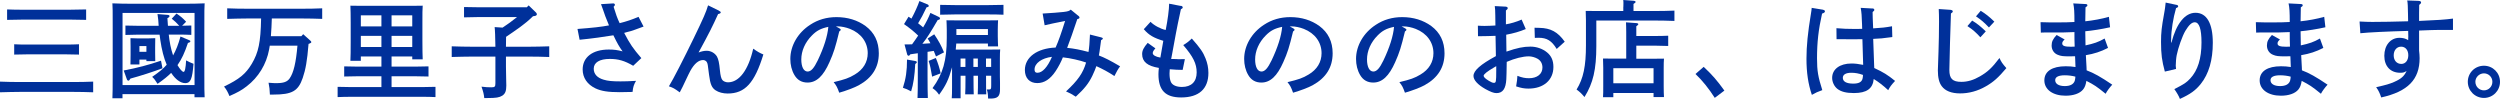 <?xml version="1.0" encoding="UTF-8"?><svg id="_レイヤー_2" xmlns="http://www.w3.org/2000/svg" viewBox="0 0 426.37 16.87"><defs><style>.cls-1{fill:#00309a;}</style></defs><g id="_デザイン"><path class="cls-1" d="m15.9,15.74c-.95-.04-2.48-.07-3.58-.07H3.58c-.99,0-2.61.04-3.58.07v-1.82c.94.05,2.56.07,3.58.07h8.73c1.13,0,2.67-.02,3.58-.07v1.82Zm-1.21-12.35c-.77-.02-2.05-.05-2.88-.05h-7.74c-.92,0-2.11.04-2.86.05v-1.78c.76.04,1.94.05,2.86.05h7.74c.83,0,2.11-.02,2.88-.05v1.78Zm-1.22,5.92c-.56-.02-1.57-.04-2.16-.04h-6.73c-.59,0-1.6.02-2.16.04v-1.76c.54.04,1.46.05,2.16.05h6.73c.7,0,1.62-.02,2.16-.05v1.76Z"/><path class="cls-1" d="m20.9,16.76h-1.73c.04-.92.05-1.64.05-4.23v-7.89c0-2.81,0-3.4-.05-4.07.95.05,2.36.07,3.58.07h8.57c1.22,0,2.63-.02,3.58-.07-.05.65-.05,1.26-.05,4.07v7.72c0,2.84,0,3.31.05,4.23h-1.73v-.54h-12.28v.7Zm12.28-14.55h-12.28v12.3h12.28V2.21Zm-5.47,9.43c-1.67.63-3.75,1.3-5.46,1.76-.14.25-.25.36-.36.36-.09,0-.22-.11-.25-.23l-.54-1.51c2.29-.43,4.25-.95,6.36-1.67l.25,1.3Zm-4.16-5.73c-.59,0-1.6.02-2.16.05v-1.6c.54.02,1.46.04,2.16.04h3.51c-.02-.29-.04-.61-.07-.99-.04-.34-.09-.79-.13-1.01l1.76.14c.18.02.29.09.29.2,0,.13-.09.23-.36.36.02.47.05.9.09,1.3h1.93c-.54-.59-.68-.72-1.28-1.21l.81-.88c.74.5,1.06.77,1.64,1.4l-.68.68c.58-.02,1.17-.02,1.57-.04v1.6c-.56-.04-1.57-.05-2.16-.05h-1.69c.13,1.21.34,2.39.74,3.55.5-.9.88-1.85,1.26-3.22l1.39.58c.23.09.29.13.29.23,0,.14-.07.18-.41.29-.56,1.67-1.06,2.75-1.78,3.78.4.67.81,1.15,1.04,1.15.22,0,.36-.65.43-1.96.58.31.67.34,1.26.58-.2,2.61-.5,3.3-1.4,3.3-.81,0-1.67-.63-2.41-1.75-.56.56-1.24,1.12-2.32,1.87-.49-.76-.52-.81-.92-1.19,1.22-.85,1.91-1.39,2.48-2.07-.47-1.08-.86-2.59-1.1-4.27-.05-.32-.07-.5-.11-.86h-3.65Zm.23,5.08h-1.53c.02-.38.02-1.21.02-1.67v-1.39c0-.77-.02-1.19-.02-1.42.38.02.76.04,1.26.04h1.69c.52,0,.88-.02,1.28-.04,0,.29-.02.67-.02,1.58v.88c0,.38.02,1.12.02,1.46h-1.51v-.27h-1.19v.83Zm1.19-3.13h-1.19v.97h1.19v-.97Z"/><path class="cls-1" d="m52.62,7.51c-.23,2.86-.5,4.36-.99,5.78-.77,2.25-1.82,2.84-5.02,2.84h-.58c-.05-1.01-.07-1.17-.23-2.02.85.07.95.07,1.33.07,1.24,0,1.85-.22,2.27-.81.68-.97,1.08-2.7,1.33-5.58h-4.72c-.04.22-.07.41-.11.65-.47,2.52-1.82,4.74-3.83,6.28-.86.67-1.57,1.06-2.94,1.66-.27-.67-.5-1.1-.92-1.62,2.61-1.26,3.69-2.14,4.74-3.89,1.13-1.91,1.51-3.65,1.58-7.72h-2.18c-.99,0-2.61.04-3.6.07v-1.8c.94.05,2.56.07,3.6.07h9.02c1.13,0,2.66-.02,3.58-.07v1.8c-.95-.04-2.48-.07-3.58-.07h-5.01c-.04,1.01-.07,2.02-.16,3.02h5.2l.31-.34,1.22,1.1c.13.11.16.16.16.25,0,.11-.09.16-.31.25l-.18.07Z"/><path class="cls-1" d="m61.54,9.63v.74h-1.78c.04-.72.05-1.76.05-3.17v-3.37c0-1.08-.02-2.29-.05-2.86.49.02.92.02,1.53.02h9.27c.61,0,1.04,0,1.53-.02-.05.59-.05,1.28-.05,2.86v3.12c0,1.42.02,2.48.05,3.17h-1.78v-.49h-3.53v1.73h4.16c.68,0,1.6-.02,2.14-.04v1.73c-.54-.02-1.55-.04-2.14-.04h-4.16v1.84h5.33c.7,0,1.62-.02,2.16-.04v1.75c-.56-.04-1.57-.05-2.16-.05h-12.37c-.59,0-1.62.02-2.16.05v-1.75c.54.02,1.46.04,2.16.04h5.31v-1.84h-4.19c-.59,0-1.6.02-2.16.04v-1.73c.54.02,1.46.04,2.16.04h4.19v-1.73h-3.51Zm3.51-7.02h-3.51v1.89h3.51v-1.89Zm-3.51,3.51v1.89h3.51v-1.89h-3.51Zm8.77-1.62v-1.89h-3.53v1.89h3.53Zm-3.53,3.51h3.53v-1.89h-3.53v1.89Z"/><path class="cls-1" d="m90.9,2.77c-1.37,1.37-3.01,2.43-4.59,3.51,0,.56-.02,1.13-.02,1.69h3.8c1.13,0,2.66-.04,3.58-.07v1.82c-.95-.04-2.48-.07-3.58-.07h-3.8v1.71c0,.43.02,1.75.04,2.34.02.67.02.77.02.88,0,.94-.18,1.4-.68,1.73-.52.32-1.04.41-2.56.41h-.52c-.07-.68-.16-1.04-.47-1.94.74.09,1.1.11,1.67.11.61,0,.7-.11.7-.72v-4.52h-3.87c-.99,0-2.61.04-3.58.07v-1.82c.94.04,2.56.07,3.58.07h3.87c-.02-1.57-.07-2.95-.13-3.35l1.35.09c.86-.56,1.67-1.15,2.47-1.8h-6.54c-.74,0-1.82.02-2.5.05v-1.76c.68.02,1.76.04,2.5.04h8.21l.31-.32,1.26,1.22c.09.09.14.2.14.31,0,.13-.14.23-.32.27l-.34.05Z"/><path class="cls-1" d="m104.62.59c.14,0,.25.09.25.23,0,.09-.02.13-.22.34.34,1.13.65,2.02,1.03,2.79,1.17-.29,2.12-.61,3.22-1.08l.86,1.66c-1.37.5-1.84.68-2.16.77-.41.11-.94.23-1.15.31,1.01,1.93,1.51,2.65,2.93,4.3l-1.39,1.31c-1.46-.86-2.54-1.17-3.98-1.17-1.76,0-2.75.61-2.75,1.67,0,.9.59,1.55,1.69,1.87.7.22,1.51.29,2.86.29.83,0,1.42-.02,2.66-.09-.38.67-.49.99-.59,1.89-.83.02-1.39.04-2.21.04-1.96,0-3.12-.18-4.12-.65-1.4-.67-2.18-1.82-2.18-3.22,0-2.09,1.69-3.4,4.45-3.4.88,0,1.44.07,2.36.31-.54-.74-.88-1.31-1.57-2.74-1.31.23-3.87.58-5.76.76l-.36-1.84c2.63-.2,4.07-.36,5.37-.61-.47-1.13-.83-2.05-1.04-2.74-.16-.47-.2-.54-.32-.88l2.12-.13Z"/><path class="cls-1" d="m122.6,1.82c.22.11.32.2.32.29,0,.14-.16.23-.45.29-.94,2.07-1.53,3.26-3.33,6.55.54-.2.94-.29,1.39-.29.72,0,1.4.4,1.75.99.25.47.38,1.06.5,2.34.09.92.22,1.42.43,1.67.2.23.58.38.95.38,1.91,0,3.48-2.11,4.3-5.74.74.52,1.08.72,1.73.99-1.49,4.86-3.13,6.66-6.09,6.66-.79,0-1.53-.2-2.05-.54-.65-.43-.92-1.04-1.12-2.63-.23-1.85-.23-1.94-.41-2.23-.11-.16-.36-.31-.59-.31-.79,0-1.51.61-2.2,1.85-.25.47-.31.61-.94,1.93-.34.74-.38.81-.86,1.73-.94-.68-1.1-.77-1.85-1.03.7-1.13,2.59-4.81,4.21-8.16,1.71-3.53,2.12-4.47,2.47-5.65l1.84.9Z"/><path class="cls-1" d="m143.16,4.84c.14.07.22.14.22.22,0,.11-.09.22-.25.31-.65,2.68-.94,3.6-1.66,5.22-1.06,2.4-2.23,3.49-3.75,3.49-.99,0-1.73-.43-2.23-1.28-.47-.79-.7-1.75-.7-2.75,0-2.25,1.28-4.47,3.39-5.83,1.31-.86,2.79-1.3,4.48-1.3,1.91,0,3.58.52,4.95,1.51,1.51,1.12,2.27,2.67,2.27,4.66,0,2.38-1.12,4.18-3.4,5.44-.72.4-2.09.92-3.35,1.28-.34-.94-.47-1.19-.95-1.8,1.89-.45,2.61-.7,3.6-1.3,1.44-.85,2.21-2.12,2.21-3.64,0-1.85-1.12-3.39-3.02-4.14-.68-.27-1.48-.43-2.05-.43h-.36l.61.34Zm-4.7,1.22c-1.15,1.15-1.8,2.63-1.8,4.07,0,1.28.41,2.07,1.08,2.07.58,0,1.08-.56,1.73-1.91,1.04-2.18,1.67-4.16,1.8-5.71-1.28.27-2,.65-2.81,1.48Z"/><path class="cls-1" d="m156.13,10.41c.16.04.23.09.23.2,0,.07-.02.11-.11.18l-.16.13c-.09,1.93-.31,3.42-.7,4.66-.59-.32-.85-.43-1.4-.61.5-1.55.7-2.86.7-4.81l1.44.25Zm-1.84-2.83c.45,0,.88-.02,1.26-.02.36-.5.72-.99,1.04-1.49-.79-.76-1.42-1.26-2.41-1.96l.77-1.26c.18.11.34.22.5.32.56-1.03,1.12-2.27,1.35-2.99l1.44.59c.09.04.16.16.16.25,0,.11-.11.18-.38.23-.5,1.08-.99,2-1.44,2.72.31.23.59.47.86.7.54-.9.94-1.69,1.24-2.47l1.46.7c.11.05.18.18.18.27,0,.11-.13.2-.4.25-1.31,2.25-1.78,2.99-2.61,4.05.45-.04.92-.05,1.37-.09-.14-.29-.29-.54-.47-.81l1.12-.72c.77,1.15,1.19,1.91,1.67,3.08l-1.37.7-.38-.95-1.06.16v4.18c0,1.66.02,2.9.05,3.69h-1.76c.04-.79.05-2.03.05-3.69v-3.94c-.43.07-.86.13-1.26.18-.14.18-.22.25-.31.25-.11,0-.22-.11-.25-.25l-.45-1.69Zm5.31,2.3c.38.9.65,1.78.83,2.63l-1.46.56c-.2-1.24-.34-1.89-.59-2.68l1.22-.5Zm8.57,3.58c0,1.17,0,2.09.04,2.63h-1.46c.04-.63.04-1.48.04-2.63v-.54h-.76v.54c0,1.17.02,2.09.04,2.63h-1.46c.04-.63.05-1.48.05-2.63v-.54h-.83v3.84h-1.51c.04-.43.05-1.03.05-1.93v-3.35c-.59,2.12-1.04,3.06-2.21,4.68-.43-.61-.59-.74-1.12-1.13,1.78-2.43,2.43-4.7,2.43-8.57v-1.42c0-.56-.04-1.26-.05-1.58.63.02,1.17.02,1.98.02h4.84c.81,0,1.35,0,1.98-.02-.02.34-.05,1.01-.05,1.58v1.12c0,.63.04,1.39.05,1.75h-1.73v-.49h-5.4c-.02.34-.05.7-.09,1.04h5.6c.79,0,1.35,0,1.98-.02-.04.32-.05,1.01-.05,1.58v3.04c0,.36.02.81.02,1.01v1.19c0,1.17-.4,1.55-1.62,1.55h-.41c-.02-.76-.07-1.08-.22-1.55h.32c.4,0,.43-.05.43-.74v-1.6h-.88v.54Zm2.97-10.95c-.67-.04-1.84-.05-2.52-.05h-5.78c-.76,0-1.76.02-2.5.05V.83c.68.02,1.71.04,2.5.04h5.78c.72,0,1.89-.02,2.52-.04v1.69Zm-2.65,2.45h-5.38v1.01h5.38v-1.01Zm-3.84,5.02h-.83v1.44h.83v-1.44Zm2.12,0h-.76v1.44h.76v-1.44Zm2.27,1.44v-1.44h-.88v1.44h.88Z"/><path class="cls-1" d="m183.91,2.68c.13.11.2.22.2.31,0,.14-.13.22-.38.27-.54,1.67-1.39,4.03-1.73,4.9,1.24.13,2.16.31,3.64.7.11-.63.2-1.62.25-2.97l1.94.49c.2.05.25.11.25.2s-.07.16-.29.27l-.09.67c-.16,1.21-.22,1.62-.29,1.94.95.36,1.94.86,3.62,1.85-.34.45-.61.92-.97,1.66-.97-.65-2.03-1.22-3.08-1.69-.11.36-.34.92-.68,1.64-.63,1.3-1.35,2.21-2.83,3.57-.61-.41-1.03-.63-1.66-.9,2.03-1.89,2.9-3.13,3.42-4.93-.99-.36-2.79-.77-3.96-.88-.29.74-.72,1.57-1.24,2.36-.92,1.37-1.93,2.03-3.13,2.03-1.3,0-2.11-.85-2.11-2.23,0-2.18,2.09-3.71,5.24-3.83.47-1.04.97-2.45,1.62-4.54-1.28.25-3.06.63-3.49.74l-.34-2c1.37-.07,2.9-.2,3.55-.27.77-.09,1.03-.18,1.24-.4l1.3,1.06Zm-7.47,9.17c0,.4.14.56.5.56.83,0,1.71-.95,2.47-2.72-1.75.22-2.97,1.1-2.97,2.16Z"/><path class="cls-1" d="m201.4.99c.2.04.31.14.31.27s-.07.2-.31.32c-.43,2.03-.67,3.1-.85,4.12-.49,2.63-.54,2.92-.63,3.42-.11.58-.14.74-.18.94h.34c.52,0,.86.04.9.04.27,0,.7,0,1.1-.02l-.38,1.84c-.94-.02-1.17-.02-2.2-.11-.02.29-.04.45-.04.72,0,.61.07,1.06.22,1.42.23.56.94.88,1.89.88,1.62,0,2.52-.9,2.52-2.48,0-1.48-.59-2.68-2.29-4.66.54-.31.95-.63,1.46-1.12,1.42,1.6,1.94,2.36,2.34,3.39.32.79.49,1.6.49,2.48,0,2.72-1.62,4.18-4.65,4.18-2.68,0-3.87-1.22-3.87-3.96,0-.25.02-.61.07-1.08-1.96-.32-2.85-1.06-2.85-2.36,0-.61.27-1.13.95-1.91l1.31.94c-.34.38-.45.58-.45.81,0,.34.5.63,1.3.76.13-.67.41-2.27.5-2.86-1.62-.49-2.47-.97-3.33-1.98l1.15-1.26c.56.59,1.76,1.24,2.59,1.39.34-1.73.58-3.53.58-4.48l1.98.38Z"/><path class="cls-1" d="m220.56,4.84c.14.07.22.14.22.22,0,.11-.09.22-.25.31-.65,2.68-.94,3.6-1.66,5.22-1.06,2.4-2.23,3.49-3.75,3.49-.99,0-1.73-.43-2.23-1.28-.47-.79-.7-1.75-.7-2.75,0-2.25,1.28-4.47,3.39-5.83,1.31-.86,2.79-1.3,4.48-1.3,1.91,0,3.58.52,4.95,1.51,1.51,1.12,2.27,2.67,2.27,4.66,0,2.38-1.12,4.18-3.4,5.44-.72.4-2.09.92-3.35,1.28-.34-.94-.47-1.19-.95-1.8,1.89-.45,2.61-.7,3.6-1.3,1.44-.85,2.21-2.12,2.21-3.64,0-1.85-1.12-3.39-3.02-4.14-.68-.27-1.48-.43-2.05-.43h-.36l.61.34Zm-4.7,1.22c-1.15,1.15-1.8,2.63-1.8,4.07,0,1.28.41,2.07,1.08,2.07.58,0,1.08-.56,1.73-1.91,1.04-2.18,1.67-4.16,1.8-5.71-1.28.27-2,.65-2.81,1.48Z"/><path class="cls-1" d="m239.64,4.84c.14.07.22.14.22.22,0,.11-.09.22-.25.31-.65,2.68-.94,3.6-1.66,5.22-1.06,2.4-2.23,3.49-3.75,3.49-.99,0-1.73-.43-2.23-1.28-.47-.79-.7-1.75-.7-2.75,0-2.25,1.28-4.47,3.39-5.83,1.31-.86,2.79-1.3,4.48-1.3,1.91,0,3.58.52,4.95,1.51,1.51,1.12,2.27,2.67,2.27,4.66,0,2.38-1.12,4.18-3.4,5.44-.72.4-2.09.92-3.35,1.28-.34-.94-.47-1.19-.95-1.8,1.89-.45,2.61-.7,3.6-1.3,1.44-.85,2.21-2.12,2.21-3.64,0-1.85-1.12-3.39-3.02-4.14-.68-.27-1.48-.43-2.05-.43h-.36l.61.34Zm-4.7,1.22c-1.15,1.15-1.8,2.63-1.8,4.07,0,1.28.41,2.07,1.08,2.07.58,0,1.08-.56,1.73-1.91,1.04-2.18,1.67-4.16,1.8-5.71-1.28.27-2,.65-2.81,1.48Z"/><path class="cls-1" d="m260.23,4.95c-1.08.45-2.11.74-3.35.97.02,1.31.04,2.27.04,2.88,1.82-.63,2.9-.85,4.1-.85,1.03,0,2.07.36,2.83.99.74.61,1.08,1.4,1.08,2.48,0,2.23-1.67,3.69-4.25,3.69-.76,0-1.28-.11-2.11-.38.16-1.01.18-1.1.22-1.8.79.31,1.33.41,1.98.41,1.39,0,2.29-.72,2.29-1.82,0-.67-.29-1.19-.85-1.51-.41-.23-.99-.4-1.46-.4-1.04,0-2.38.34-3.78.94-.02,1.78-.05,2.47-.07,2.97-.09,1.62-.61,2.36-1.69,2.36-.47,0-1.01-.22-1.89-.7-1.3-.74-2.02-1.53-2.02-2.23,0-.9,1.19-1.96,3.82-3.38,0-.58-.02-.88-.02-1.35,0-.04-.04-1.22-.04-2.11-.68.04-1.69.05-2.99.07l-.02-1.8c.61.04.88.04,1.19.04.5,0,1.22-.04,1.8-.07-.02-.38-.02-.92-.02-1.69s-.04-1.28-.09-1.62l1.85.09c.22.02.36.11.36.25,0,.13-.09.25-.31.41v2.36c.74-.11,1.84-.43,2.68-.81l.7,1.6Zm-5.06,6.34l-.38.22c-1.12.65-1.76,1.15-1.76,1.42,0,.22.31.5.9.86.41.25.65.34.85.34.36,0,.4-.16.4-2.09v-.76Zm10.32-2.94c-.85-1.4-1.66-1.91-3.1-1.91-.18,0-.34,0-.63.02l-.05-1.73c.13,0,.22.02.83.02,1.91.04,3.13.68,4.32,2.36l-1.37,1.24Z"/><path class="cls-1" d="m276.86,1.17c0-.27.04-.79-.02-1.17l1.75.13c.23.02.36.09.36.2,0,.09-.11.2-.36.34v1.21h3.4c1.12,0,2.66-.02,3.58-.07v1.76c-.92-.04-2.54-.07-3.58-.07h-9.74v4.34c0,4.03-.54,6.32-2.02,8.71-.5-.59-.76-.85-1.35-1.28,1.17-1.89,1.6-4,1.6-7.56V3.44c0-.54-.02-1.24-.04-1.58.59.02,1.21.02,1.98.02h4.43v-.7Zm-1.71,15.41h-1.76c.04-.43.04-1.03.04-1.91v-3.11c0-.58-.02-1.28-.04-1.58.63.02,1.17.02,1.98.02h1.98v-4.52c0-.83-.02-1.04-.04-1.67l1.78.13c.2.02.32.07.32.18s-.11.2-.34.36v1.66h3.28c.68,0,1.62-.02,2.16-.05v1.75c-.56-.02-1.57-.05-2.16-.05h-3.28v2.23h2.72c.81,0,1.37,0,2-.02-.04.31-.05,1.01-.05,1.58v3.11c0,.85.02,1.44.05,1.87h-1.78v-.7h-6.86v.74Zm6.86-2.38v-2.57h-6.86v2.57h6.86Z"/><path class="cls-1" d="m290.56,11.4c1.51,1.42,2.3,2.34,3.53,4.05l-1.64,1.24c-1.01-1.58-2.12-2.97-3.29-4.07l1.4-1.22Z"/><path class="cls-1" d="m310.93,1.67c.18.04.31.13.31.25,0,.18-.14.29-.49.4-.61,2.72-.86,4.9-.86,7.63,0,2.14.18,3.15.9,5.42-.86.31-1.04.4-1.78.81-.63-1.85-.92-3.82-.92-6.16,0-2.16.23-4.48.76-7.67.09-.58.11-.65.13-1.01l1.96.32Zm8.44-.23c.16,0,.29.11.29.23s-.04.2-.29.38c0,.34.02,1.28.09,2.79,1.62-.11,1.98-.14,3.22-.36l.05,1.84c-1.62.22-2.12.27-3.26.31.09,2.75.14,4.23.16,4.47,0,.23,0,.29.02.5,1.55.72,2.29,1.17,3.55,2.2-.65.7-.88,1.01-1.17,1.58-.83-.77-1.62-1.39-2.47-1.91-.16,1.66-1.21,2.4-3.39,2.4-1.31,0-2.2-.23-2.84-.74-.52-.43-.86-1.15-.86-1.85,0-1.48,1.31-2.45,3.29-2.45.61,0,1.19.07,2,.23-.02-1.12-.05-1.67-.13-4.38-.97.02-1.22.02-1.51.02-.94,0-2.32,0-2.9-.02l-.02-1.87c1.1.09,1.89.13,3.26.13.45,0,.56,0,1.13-.02l-.02-.74c-.04-1.39-.09-2.09-.23-2.84l2.02.11Zm-3.64,10.97c-.92,0-1.44.31-1.44.86,0,.65.63.99,1.78.99.92,0,1.4-.25,1.57-.79.04-.13.09-.5.09-.65l-.02-.05c-.7-.25-1.31-.36-1.98-.36Z"/><path class="cls-1" d="m332.7,1.69c.2.02.34.11.34.25,0,.13-.07.2-.31.36-.07,1.48-.27,8.7-.27,9.63,0,1.49.54,2.03,2.05,2.03,1.06,0,2.09-.31,3.17-.94,1.31-.76,2.05-1.44,3.33-3.13.29.67.47.92,1.17,1.73-1.39,1.64-2.2,2.36-3.49,3.1-1.4.81-2.9,1.21-4.39,1.21s-2.54-.43-3.13-1.22c-.45-.59-.67-1.46-.67-2.7,0-.49.02-.9.11-3.21.05-1.58.09-3.37.09-5.17,0-.81-.02-1.46-.05-2.09l2.05.14Zm3.65,1.82c.88.54,1.42.97,2.32,1.84l-.92,1.01c-.83-.9-1.24-1.26-2.21-1.91l.81-.94Zm1.46-1.67c.86.54,1.44.99,2.32,1.85l-.92.99c-.85-.88-1.28-1.26-2.21-1.89l.81-.95Z"/><path class="cls-1" d="m355.86,11.99c1.26.47,2.41,1.12,4.38,2.45-.43.47-.88,1.06-1.13,1.55-1.58-1.28-1.91-1.49-3.28-2.2-.11.68-.27,1.12-.58,1.49-.56.67-1.64,1.04-2.97,1.04-2.16,0-3.62-1.04-3.62-2.61s1.37-2.41,3.64-2.41c.59,0,1.13.04,1.67.13-.04-.63-.02-1.06-.07-1.84-.22,0-.45.02-.86.02-1.22,0-1.55-.04-2.11-.27-.63-.25-1.03-.85-1.03-1.57,0-.67.22-1.12.85-1.8l1.37.76c-.31.29-.41.45-.41.68,0,.41.41.56,1.49.56.22,0,.38,0,.63-.02-.04-1.19-.04-1.37-.04-2.48-1.3.07-1.91.07-4.63.07h-.49s-.32.02-.61.02l-.05-1.78c1.1.04,1.57.04,3.04.04.85,0,2.11-.02,2.74-.07,0-1.67-.04-2.41-.2-3.17l2.14.11c.18.02.27.09.27.2,0,.13-.05.2-.32.36,0,.68-.02,1.21-.04,2.38,1.35-.14,2.81-.41,4.03-.76l.2,1.78c-1.35.31-3.15.59-4.23.68v.07c0,.31,0,.63.02,1.19.02.52.02.68.02,1.15,1.44-.31,2.18-.56,3.26-1.17l.58,1.6c-1.22.63-2.38,1.01-3.78,1.24.02.27.07,1.03.11,2.03l.02.54Zm-1.91,1.08c-.52-.14-1.17-.23-1.8-.23-1.08,0-1.64.29-1.64.83,0,.63.61,1.01,1.64,1.01.92,0,1.48-.31,1.69-.88.05-.14.11-.54.11-.68v-.04Z"/><path class="cls-1" d="m371.25.83c.13.02.23.14.23.27,0,.11-.09.18-.36.29-.49,1.69-.83,3.82-.83,5.24,0,.2-.02.27-.02.63h.07c.83-3.24,2.3-5.08,4.1-5.08,1.91,0,2.95,1.8,2.95,5.11,0,2.97-.68,5.31-2.05,7.02-.88,1.1-1.78,1.75-3.56,2.56-.18-.49-.56-1.13-.95-1.67,1.75-.9,2.03-1.1,2.7-1.8,1.3-1.39,1.93-3.4,1.93-6.16,0-2.29-.38-3.44-1.15-3.44-.5,0-.99.45-1.6,1.46-.52.88-1.24,2.92-1.48,4.16-.09.43-.16,1.33-.16,1.78,0,.13.02.32.05.56l-1.91.45c-.5-1.85-.65-2.95-.65-5.08,0-1.58.11-2.52.5-4.66.13-.68.16-.97.2-1.24.05-.47.09-.74.09-.79l1.89.4Z"/><path class="cls-1" d="m392.58,11.99c1.26.47,2.41,1.12,4.38,2.45-.43.47-.88,1.06-1.13,1.55-1.58-1.28-1.91-1.49-3.28-2.2-.11.68-.27,1.12-.58,1.49-.56.67-1.64,1.04-2.97,1.04-2.16,0-3.62-1.04-3.62-2.61s1.37-2.41,3.64-2.41c.59,0,1.13.04,1.67.13-.04-.63-.02-1.06-.07-1.84-.22,0-.45.02-.86.02-1.22,0-1.55-.04-2.11-.27-.63-.25-1.03-.85-1.03-1.57,0-.67.22-1.12.85-1.8l1.37.76c-.31.29-.41.45-.41.68,0,.41.41.56,1.49.56.22,0,.38,0,.63-.02-.04-1.19-.04-1.37-.04-2.48-1.3.07-1.91.07-4.63.07h-.49s-.32.02-.61.02l-.05-1.78c1.1.04,1.57.04,3.04.04.85,0,2.11-.02,2.74-.07,0-1.67-.04-2.41-.2-3.17l2.14.11c.18.02.27.09.27.2,0,.13-.05.2-.32.36,0,.68-.02,1.21-.04,2.38,1.35-.14,2.81-.41,4.03-.76l.2,1.78c-1.35.31-3.15.59-4.23.68v.07c0,.31,0,.63.02,1.19.02.52.02.68.02,1.15,1.44-.31,2.18-.56,3.26-1.17l.58,1.6c-1.22.63-2.38,1.01-3.78,1.24.02.27.07,1.03.11,2.03l.02.54Zm-1.91,1.08c-.52-.14-1.17-.23-1.8-.23-1.08,0-1.64.29-1.64.83,0,.63.61,1.01,1.64,1.01.92,0,1.48-.31,1.69-.88.05-.14.11-.54.11-.68v-.04Z"/><path class="cls-1" d="m412.53.16c.23,0,.38.11.38.25s-.07.23-.32.43c0,.65-.02,1.17-.02,1.49v1.24c3.26-.14,4.38-.22,5.78-.4v1.93h-2.23c-.77,0-1.84.04-3.55.11v3.4c.05.43.09.94.09,1.31,0,3.64-2,5.69-6.55,6.7-.22-.7-.49-1.24-.86-1.75,1.76-.4,2.25-.54,3.08-.9,1.19-.52,1.71-.99,2.11-1.87-.38.25-.56.31-1.1.31-1.66,0-2.7-1.12-2.7-2.9s1.06-3.06,2.58-3.06c.58,0,1.04.11,1.49.4.02-.32.02-.5.02-.63,0-.05,0-.74-.02-.95-3.4.09-6.84.25-8.16.4l-.13-2c1.03.05,1.48.07,2.18.07,1.8,0,3.58-.04,6.1-.11l-.02-1.19c-.02-1.33-.04-1.89-.13-2.36l1.98.07Zm-3.03,7.8c-.74,0-1.26.61-1.26,1.48s.52,1.46,1.3,1.46c.7,0,1.19-.59,1.19-1.48s-.5-1.46-1.22-1.46Z"/><path class="cls-1" d="m426.37,13.95c0,1.53-1.22,2.75-2.74,2.75s-2.75-1.22-2.75-2.75,1.22-2.74,2.75-2.74,2.74,1.22,2.74,2.74Zm-4.2,0c0,.81.65,1.46,1.46,1.46s1.44-.65,1.44-1.46-.65-1.44-1.44-1.44-1.46.65-1.46,1.44Z"/></g></svg>